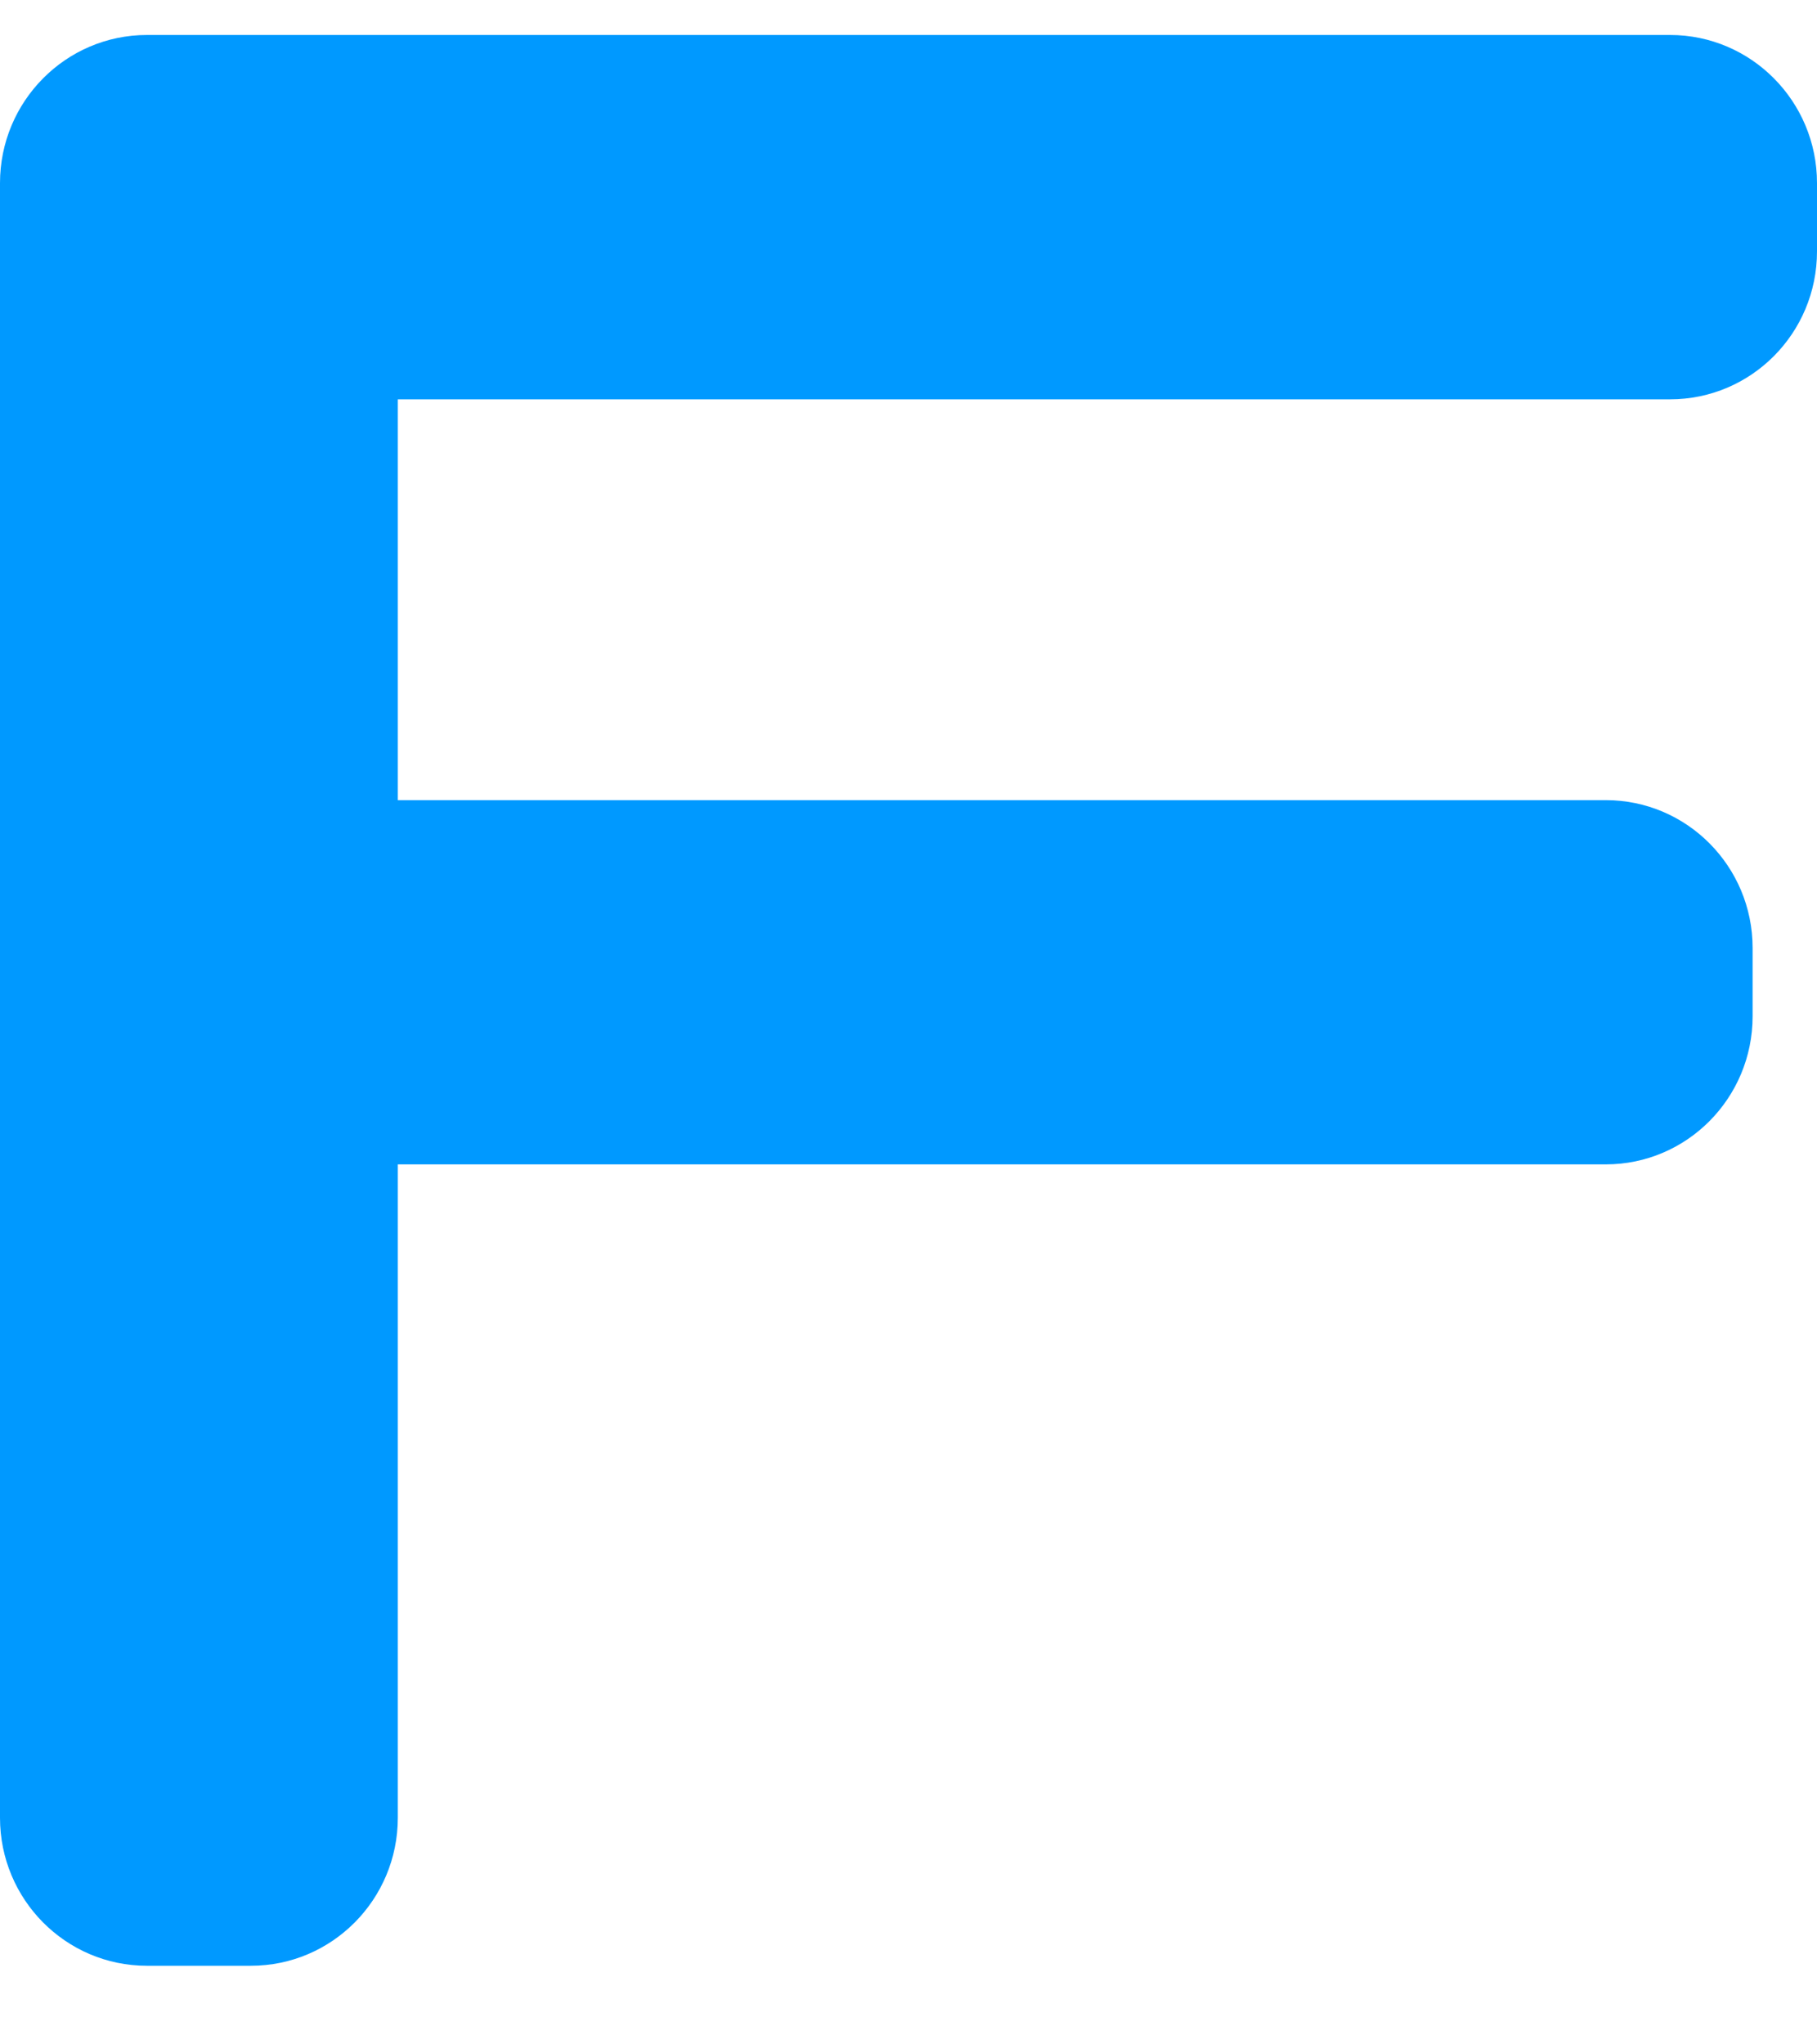 <svg width="16" height="18" viewBox="0 0 16 18" fill="none" xmlns="http://www.w3.org/2000/svg">
<path d="M14.14 7.045C14.854 7.045 15.433 7.628 15.433 8.347V8.948C15.433 9.668 14.854 10.252 14.14 10.252H3.503V16.005C3.503 16.724 2.924 17.308 2.209 17.308H1.294C0.579 17.308 0 16.724 0 16.005V1.612C0 0.893 0.579 0.308 1.294 0.308H14.706C15.421 0.308 16 0.893 16 1.612V2.213C16 2.933 15.421 3.516 14.706 3.516H3.503V7.045H14.14Z" fill="#0099FF"/>
</svg>
